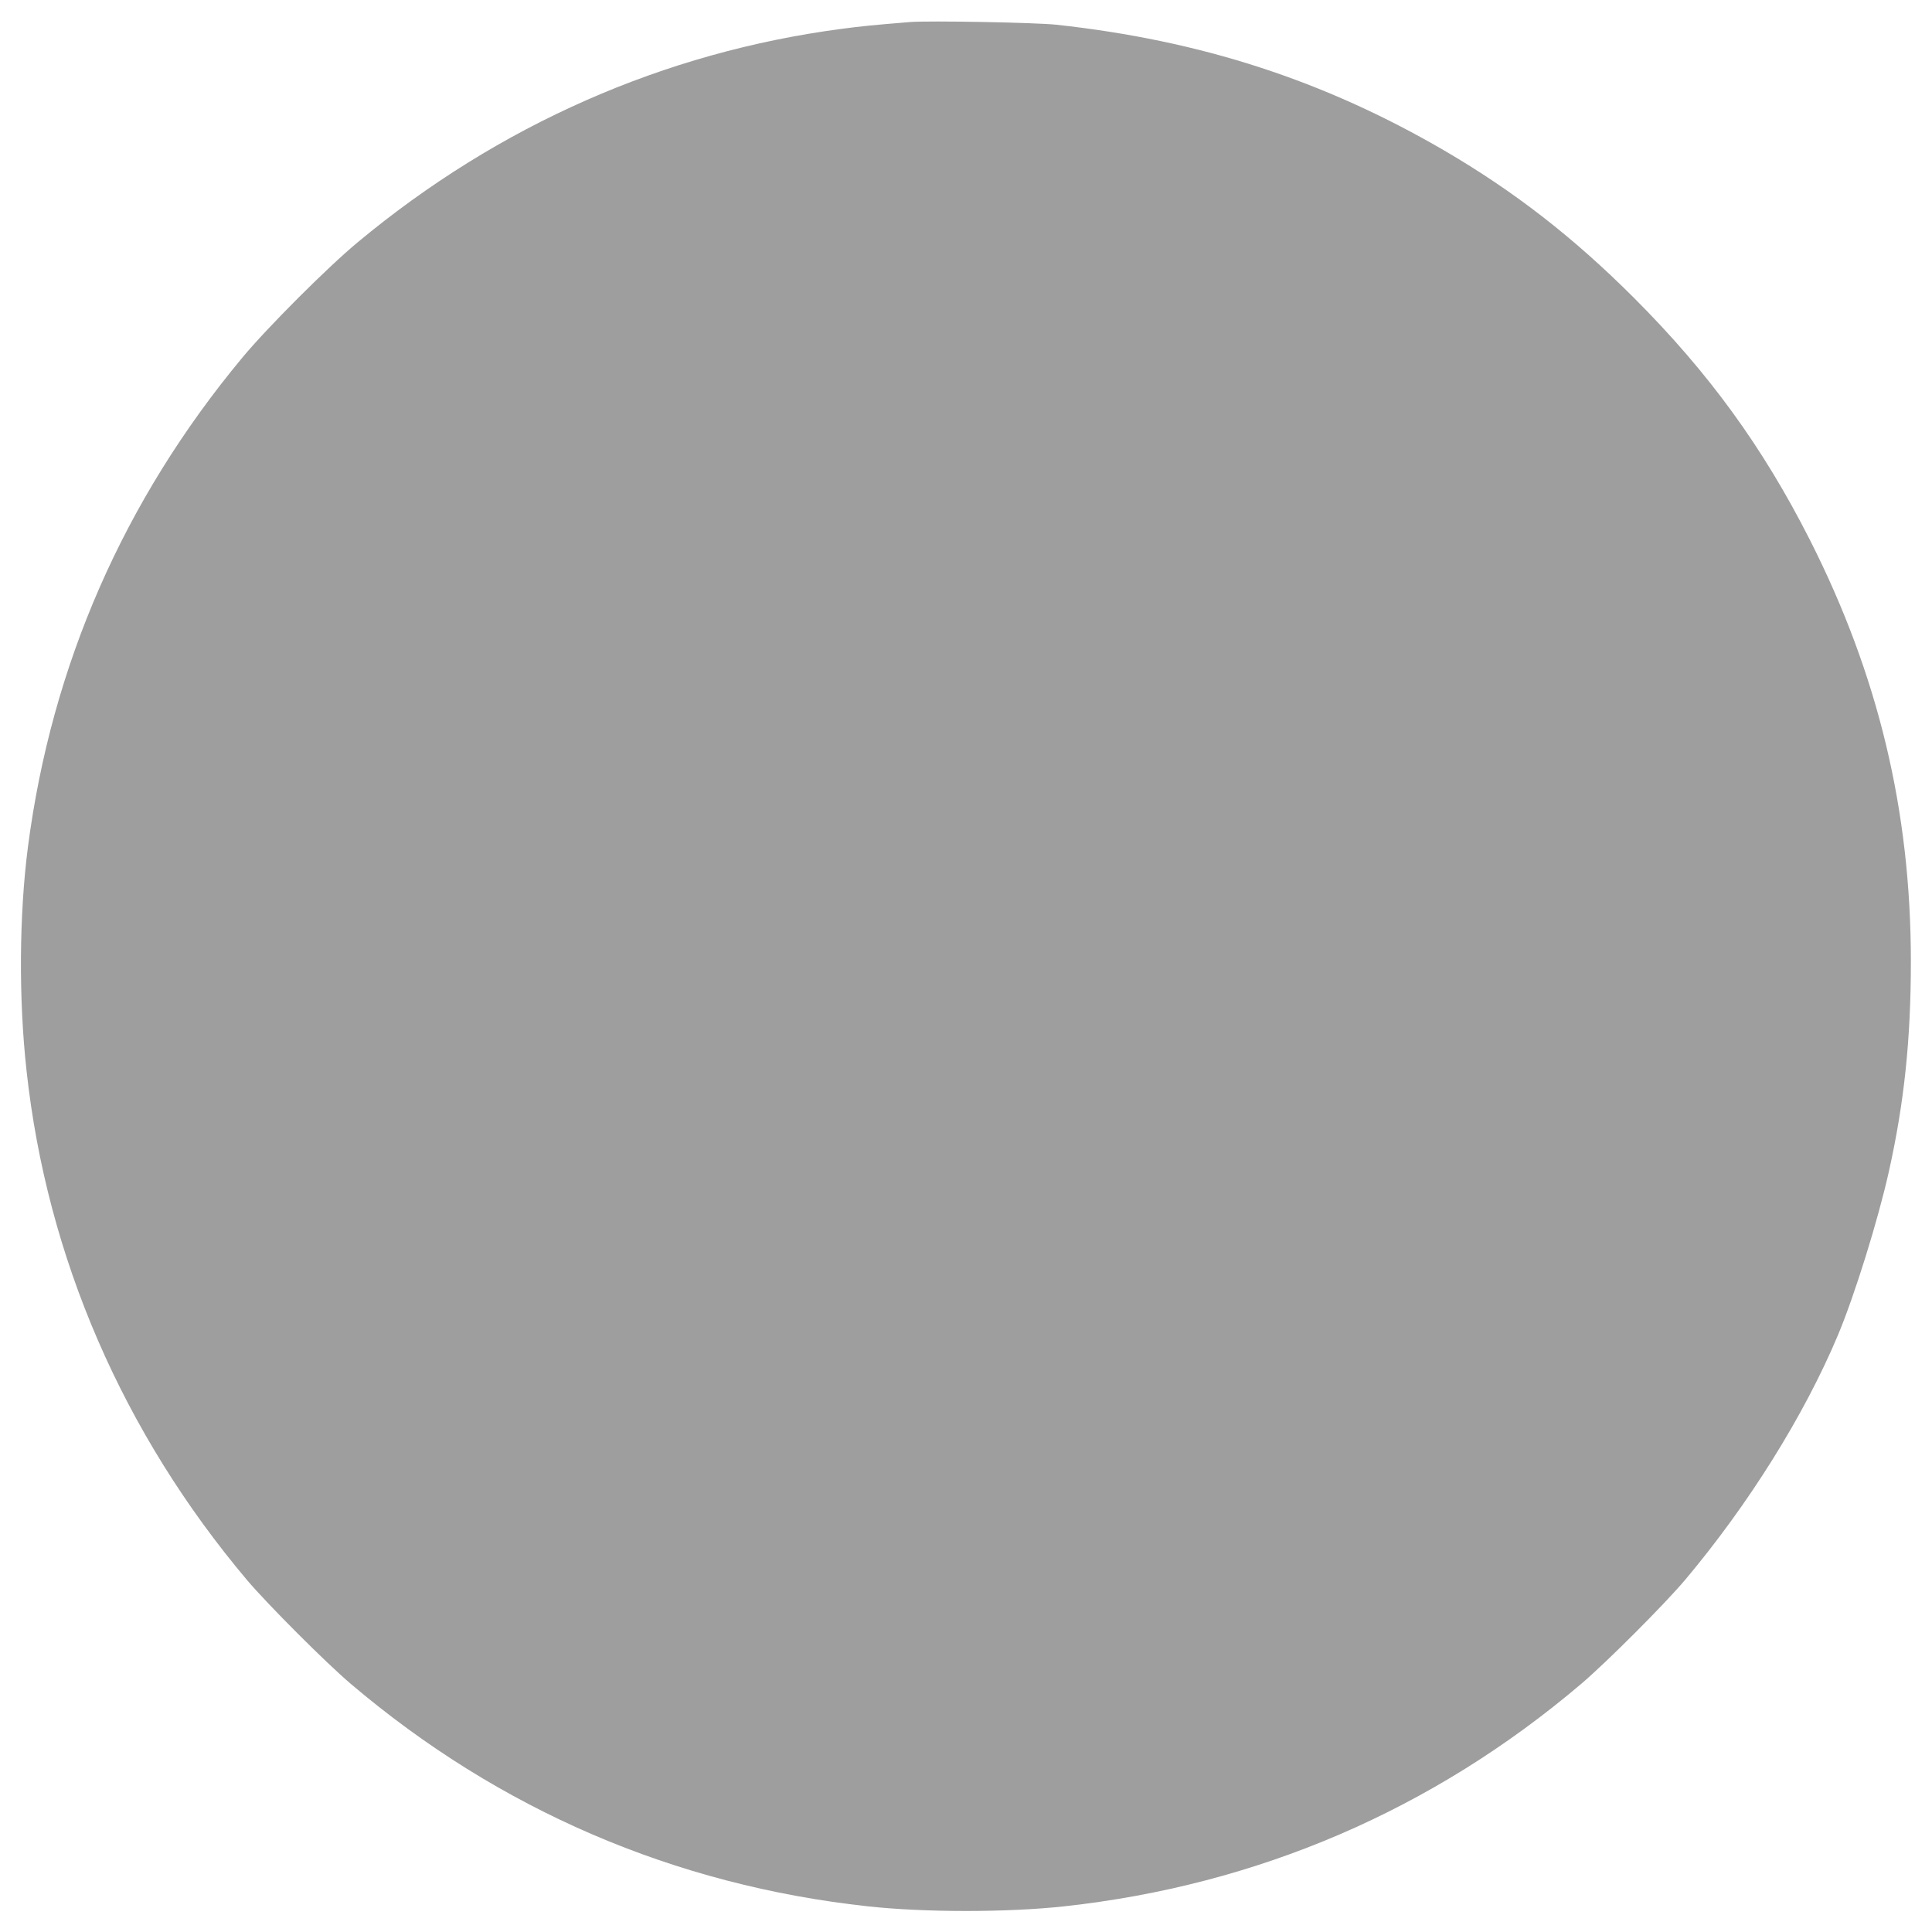 <?xml version="1.0" standalone="no"?>
<!DOCTYPE svg PUBLIC "-//W3C//DTD SVG 20010904//EN"
 "http://www.w3.org/TR/2001/REC-SVG-20010904/DTD/svg10.dtd">
<svg version="1.0" xmlns="http://www.w3.org/2000/svg"
 width="1280pt" height="1280pt" viewBox="0 0 1280 1280"
 preserveAspectRatio="xMidYMid meet">
<g transform="translate(0,1280) scale(0.1,-0.1)"
fill="#9e9e9e" stroke="none">
<path d="M6030 12654 c-247 -20 -325 -28 -453 -45 -1178 -155 -2274 -638
-3207 -1414 -199 -165 -600 -566 -765 -765 -784 -943 -1263 -2036 -1420 -3242
-58 -449 -62 -1005 -9 -1483 135 -1237 639 -2399 1462 -3375 137 -161 521
-546 686 -686 983 -835 2144 -1334 3426 -1474 378 -41 922 -41 1300 0 1282
140 2443 639 3426 1474 169 144 552 527 691 692 419 499 785 1085 1008 1614
112 266 267 765 339 1087 102 457 146 877 146 1393 0 999 -216 1899 -670 2795
-311 613 -669 1106 -1164 1601 -403 403 -794 706 -1256 976 -798 465 -1614
730 -2570 834 -136 15 -849 28 -970 18z"/>
</g>
</svg>
